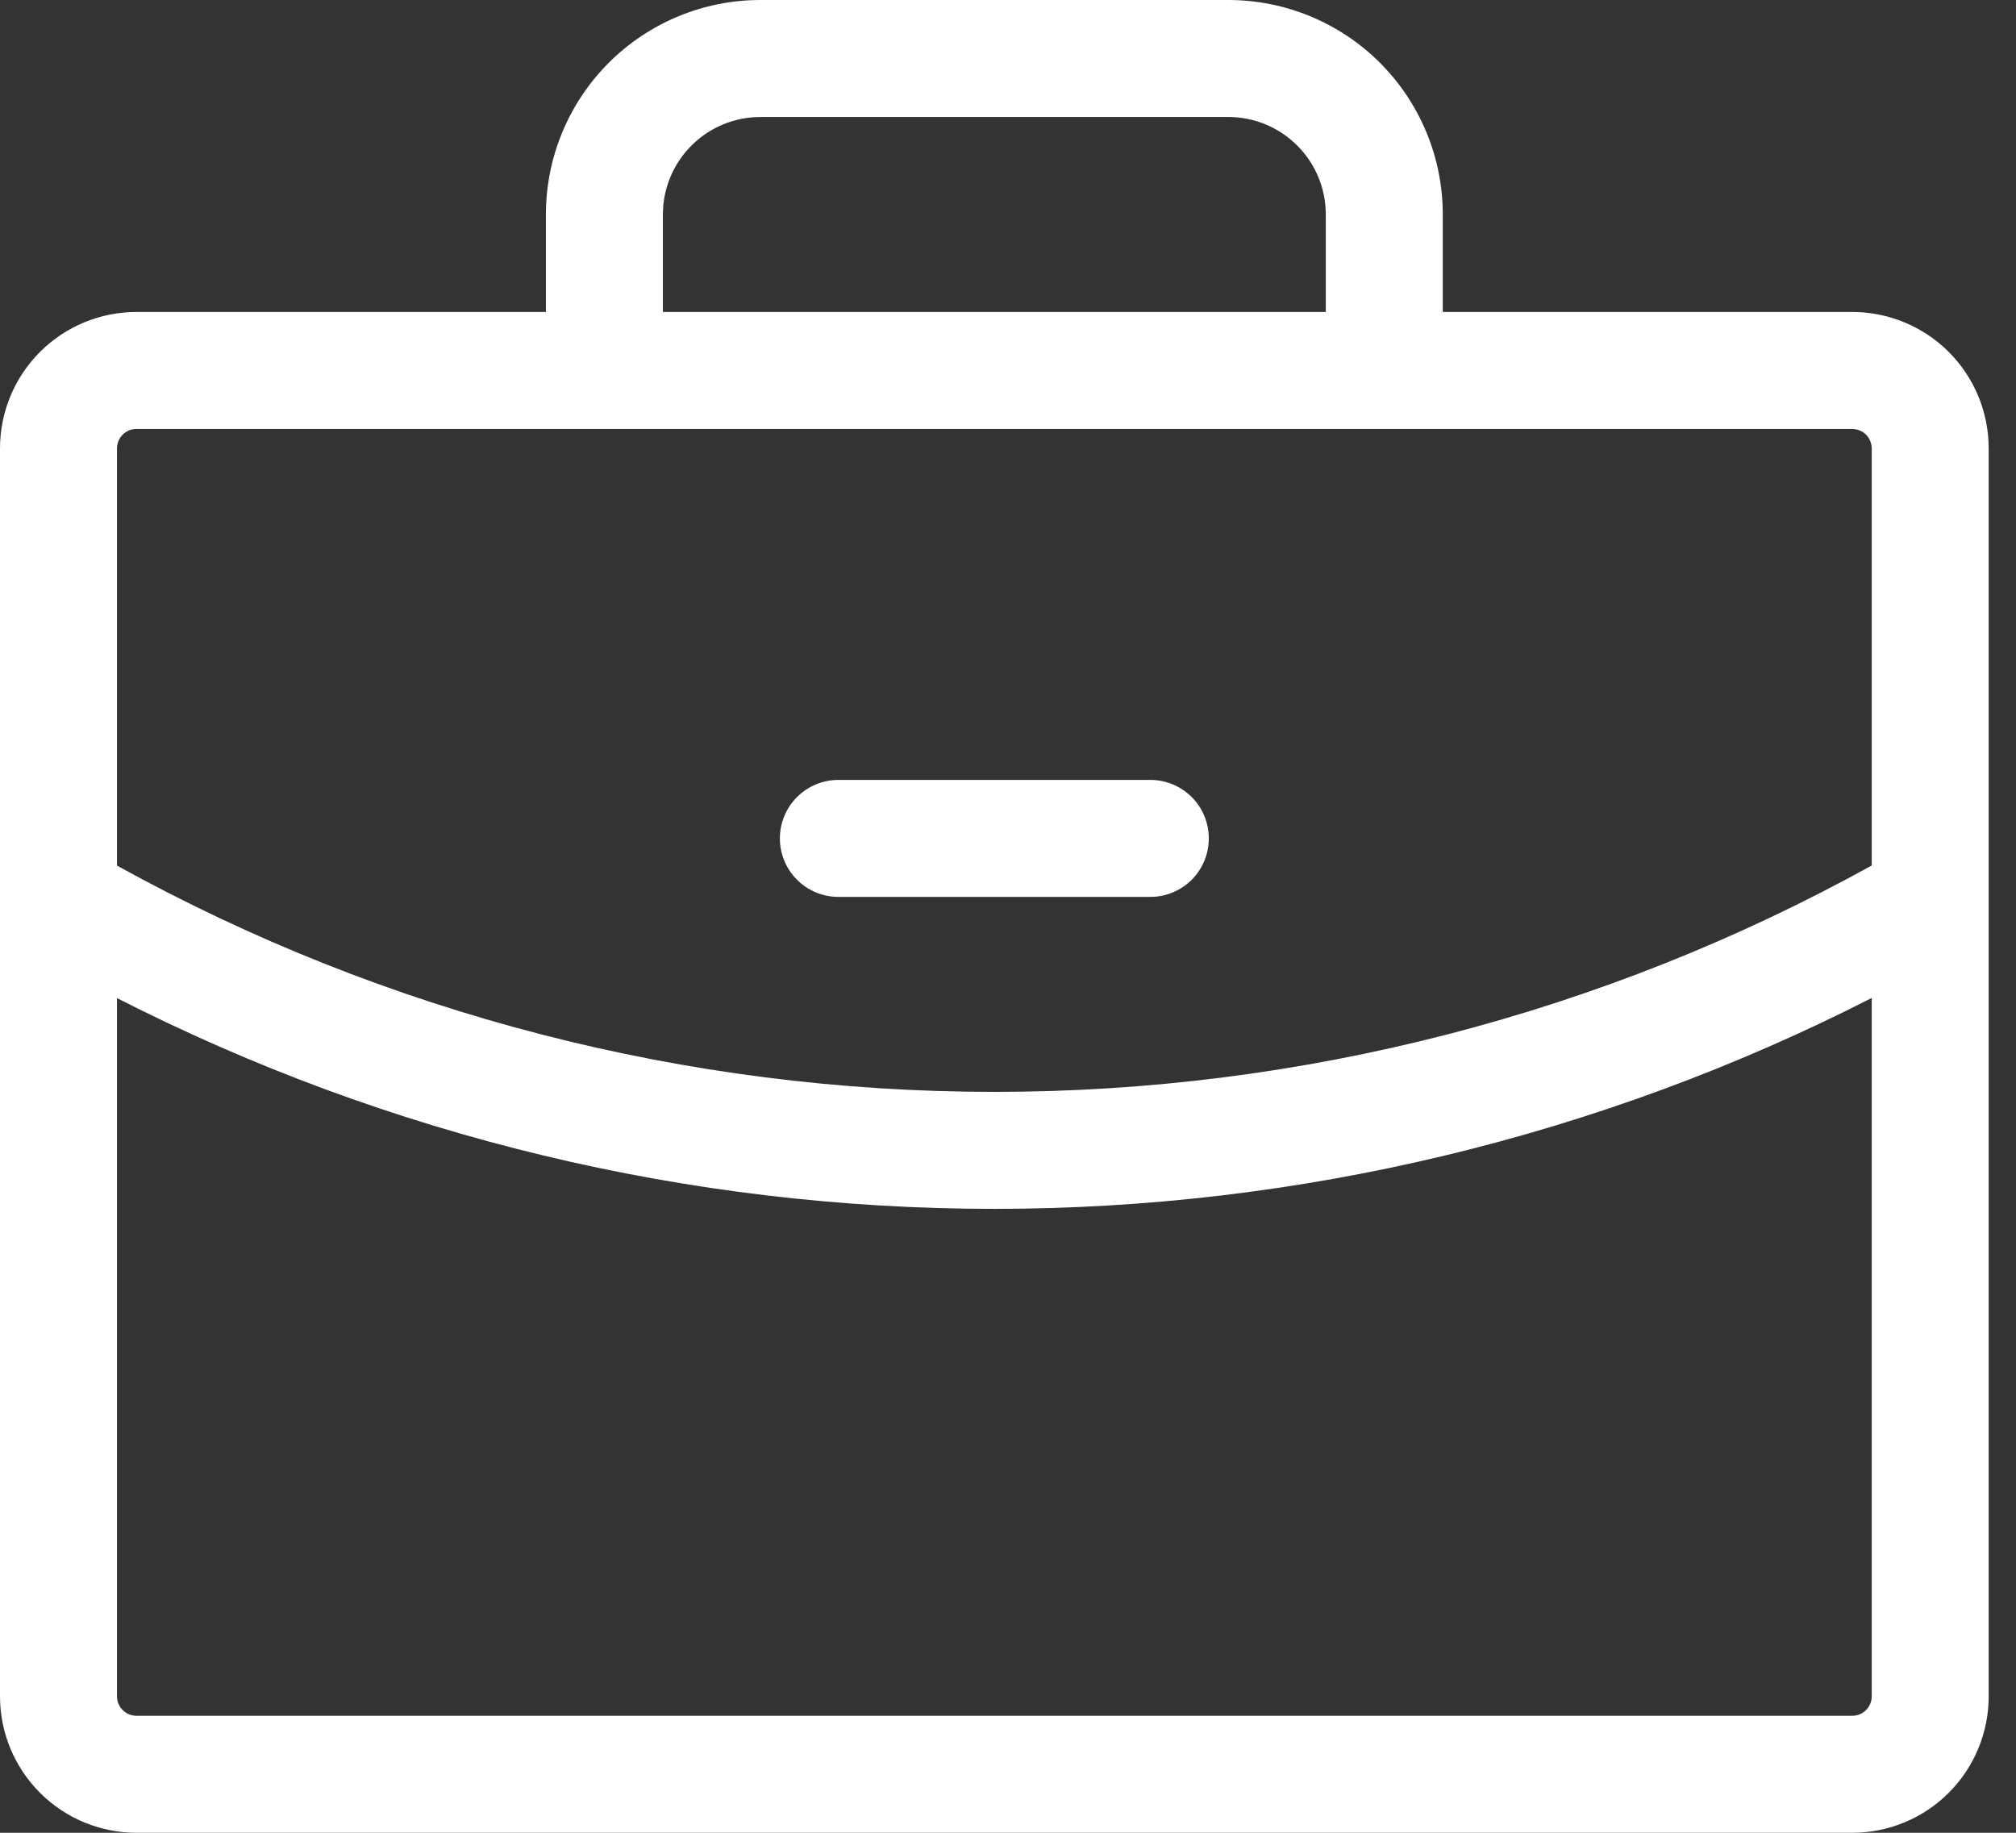 <svg width="66" height="60" viewBox="0 0 66 60" fill="none" xmlns="http://www.w3.org/2000/svg">
<rect x="0" y="0" width="66" height="60" fill="#333333" stroke="none"/>
<path d="M25.532 27.447C25.532 26.939 25.734 26.452 26.093 26.093C26.452 25.734 26.939 25.532 27.447 25.532H37.66C38.167 25.532 38.654 25.734 39.014 26.093C39.373 26.452 39.574 26.939 39.574 27.447C39.574 27.955 39.373 28.442 39.014 28.801C38.654 29.16 38.167 29.362 37.66 29.362H27.447C26.939 29.362 26.452 29.16 26.093 28.801C25.734 28.442 25.532 27.955 25.532 27.447ZM65.106 14.681V55.532C65.106 56.717 64.636 57.853 63.798 58.691C62.96 59.529 61.823 60 60.638 60H4.468C3.283 60 2.147 59.529 1.309 58.691C0.471 57.853 0 56.717 0 55.532V14.681C0 13.496 0.471 12.359 1.309 11.521C2.147 10.684 3.283 10.213 4.468 10.213H17.872V7.021C17.872 5.159 18.612 3.373 19.929 2.056C21.246 0.74 23.031 0 24.894 0H40.213C42.075 0 43.861 0.74 45.178 2.056C46.494 3.373 47.234 5.159 47.234 7.021V10.213H60.638C61.823 10.213 62.96 10.684 63.798 11.521C64.636 12.359 65.106 13.496 65.106 14.681ZM21.702 10.213H43.404V7.021C43.404 6.175 43.068 5.363 42.469 4.765C41.871 4.166 41.059 3.83 40.213 3.83H24.894C24.047 3.83 23.235 4.166 22.637 4.765C22.038 5.363 21.702 6.175 21.702 7.021V10.213ZM3.83 14.681V28.337C12.623 33.197 22.506 35.746 32.553 35.745C42.601 35.746 52.484 33.196 61.277 28.334V14.681C61.277 14.512 61.209 14.349 61.09 14.229C60.97 14.11 60.808 14.043 60.638 14.043H4.468C4.299 14.043 4.136 14.11 4.017 14.229C3.897 14.349 3.83 14.512 3.83 14.681ZM61.277 55.532V32.671C52.382 37.208 42.538 39.574 32.553 39.575C22.568 39.575 12.725 37.211 3.83 32.675V55.532C3.83 55.701 3.897 55.864 4.017 55.983C4.136 56.103 4.299 56.17 4.468 56.17H60.638C60.808 56.17 60.97 56.103 61.09 55.983C61.209 55.864 61.277 55.701 61.277 55.532Z" fill="white"/>
</svg>

